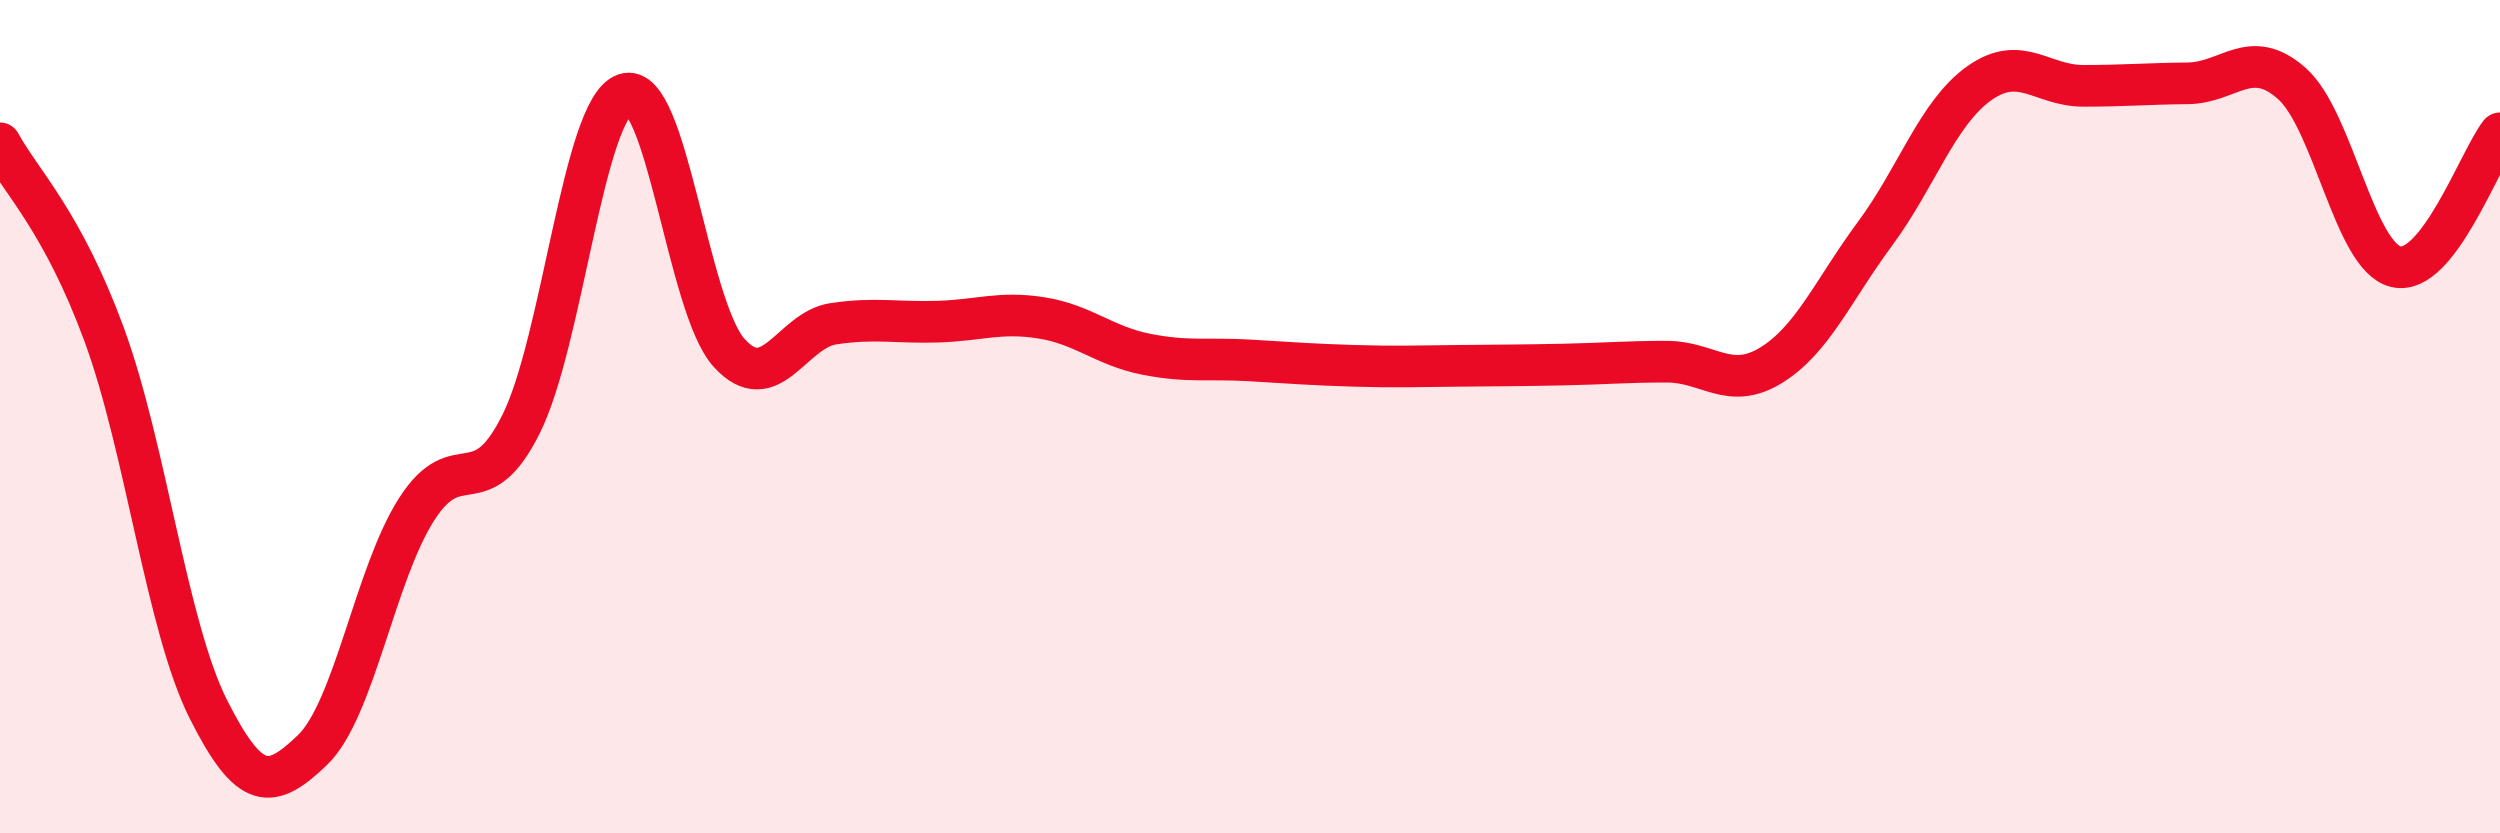 
    <svg width="60" height="20" viewBox="0 0 60 20" xmlns="http://www.w3.org/2000/svg">
      <path
        d="M 0,3.44 C 0.5,4.36 1.5,5.31 2.5,8.03 C 3.5,10.75 4,15.03 5,17.02 C 6,19.01 6.5,18.96 7.5,18 C 8.5,17.04 9,13.78 10,12.22 C 11,10.66 11.5,12.18 12.5,10.19 C 13.5,8.2 14,2.6 15,2.26 C 16,1.92 16.5,7.37 17.5,8.47 C 18.5,9.57 19,7.92 20,7.77 C 21,7.62 21.5,7.75 22.5,7.72 C 23.5,7.69 24,7.47 25,7.63 C 26,7.79 26.5,8.3 27.5,8.5 C 28.5,8.7 29,8.59 30,8.65 C 31,8.71 31.5,8.75 32.5,8.78 C 33.5,8.81 34,8.79 35,8.78 C 36,8.77 36.5,8.77 37.5,8.75 C 38.5,8.73 39,8.68 40,8.68 C 41,8.68 41.5,9.38 42.5,8.77 C 43.5,8.16 44,6.96 45,5.61 C 46,4.26 46.5,2.71 47.5,2 C 48.5,1.29 49,2.06 50,2.06 C 51,2.06 51.5,2.01 52.5,2 C 53.5,1.99 54,1.12 55,2 C 56,2.88 56.5,6.16 57.5,6.4 C 58.5,6.64 59.5,3.84 60,3.2L60 20L0 20Z"
        fill="#EB0A25"
        opacity="0.1"
        stroke-linecap="round"
        stroke-linejoin="round"
      />
      <path
        d="M 0,3.44 C 0.5,4.36 1.5,5.31 2.5,8.03 C 3.5,10.75 4,15.03 5,17.02 C 6,19.01 6.5,18.96 7.5,18 C 8.5,17.04 9,13.78 10,12.22 C 11,10.66 11.5,12.18 12.5,10.19 C 13.5,8.2 14,2.6 15,2.26 C 16,1.92 16.5,7.37 17.5,8.47 C 18.5,9.57 19,7.92 20,7.77 C 21,7.62 21.5,7.75 22.5,7.72 C 23.5,7.69 24,7.47 25,7.63 C 26,7.79 26.5,8.3 27.5,8.5 C 28.5,8.7 29,8.59 30,8.65 C 31,8.71 31.5,8.75 32.5,8.78 C 33.5,8.81 34,8.79 35,8.78 C 36,8.77 36.5,8.77 37.5,8.75 C 38.5,8.73 39,8.68 40,8.68 C 41,8.68 41.5,9.38 42.5,8.77 C 43.5,8.16 44,6.96 45,5.61 C 46,4.26 46.5,2.71 47.5,2 C 48.5,1.29 49,2.06 50,2.06 C 51,2.06 51.5,2.01 52.5,2 C 53.5,1.99 54,1.12 55,2 C 56,2.88 56.5,6.16 57.5,6.4 C 58.5,6.64 59.5,3.84 60,3.2"
        stroke="#EB0A25"
        stroke-width="1"
        fill="none"
        stroke-linecap="round"
        stroke-linejoin="round"
      />
    </svg>
  